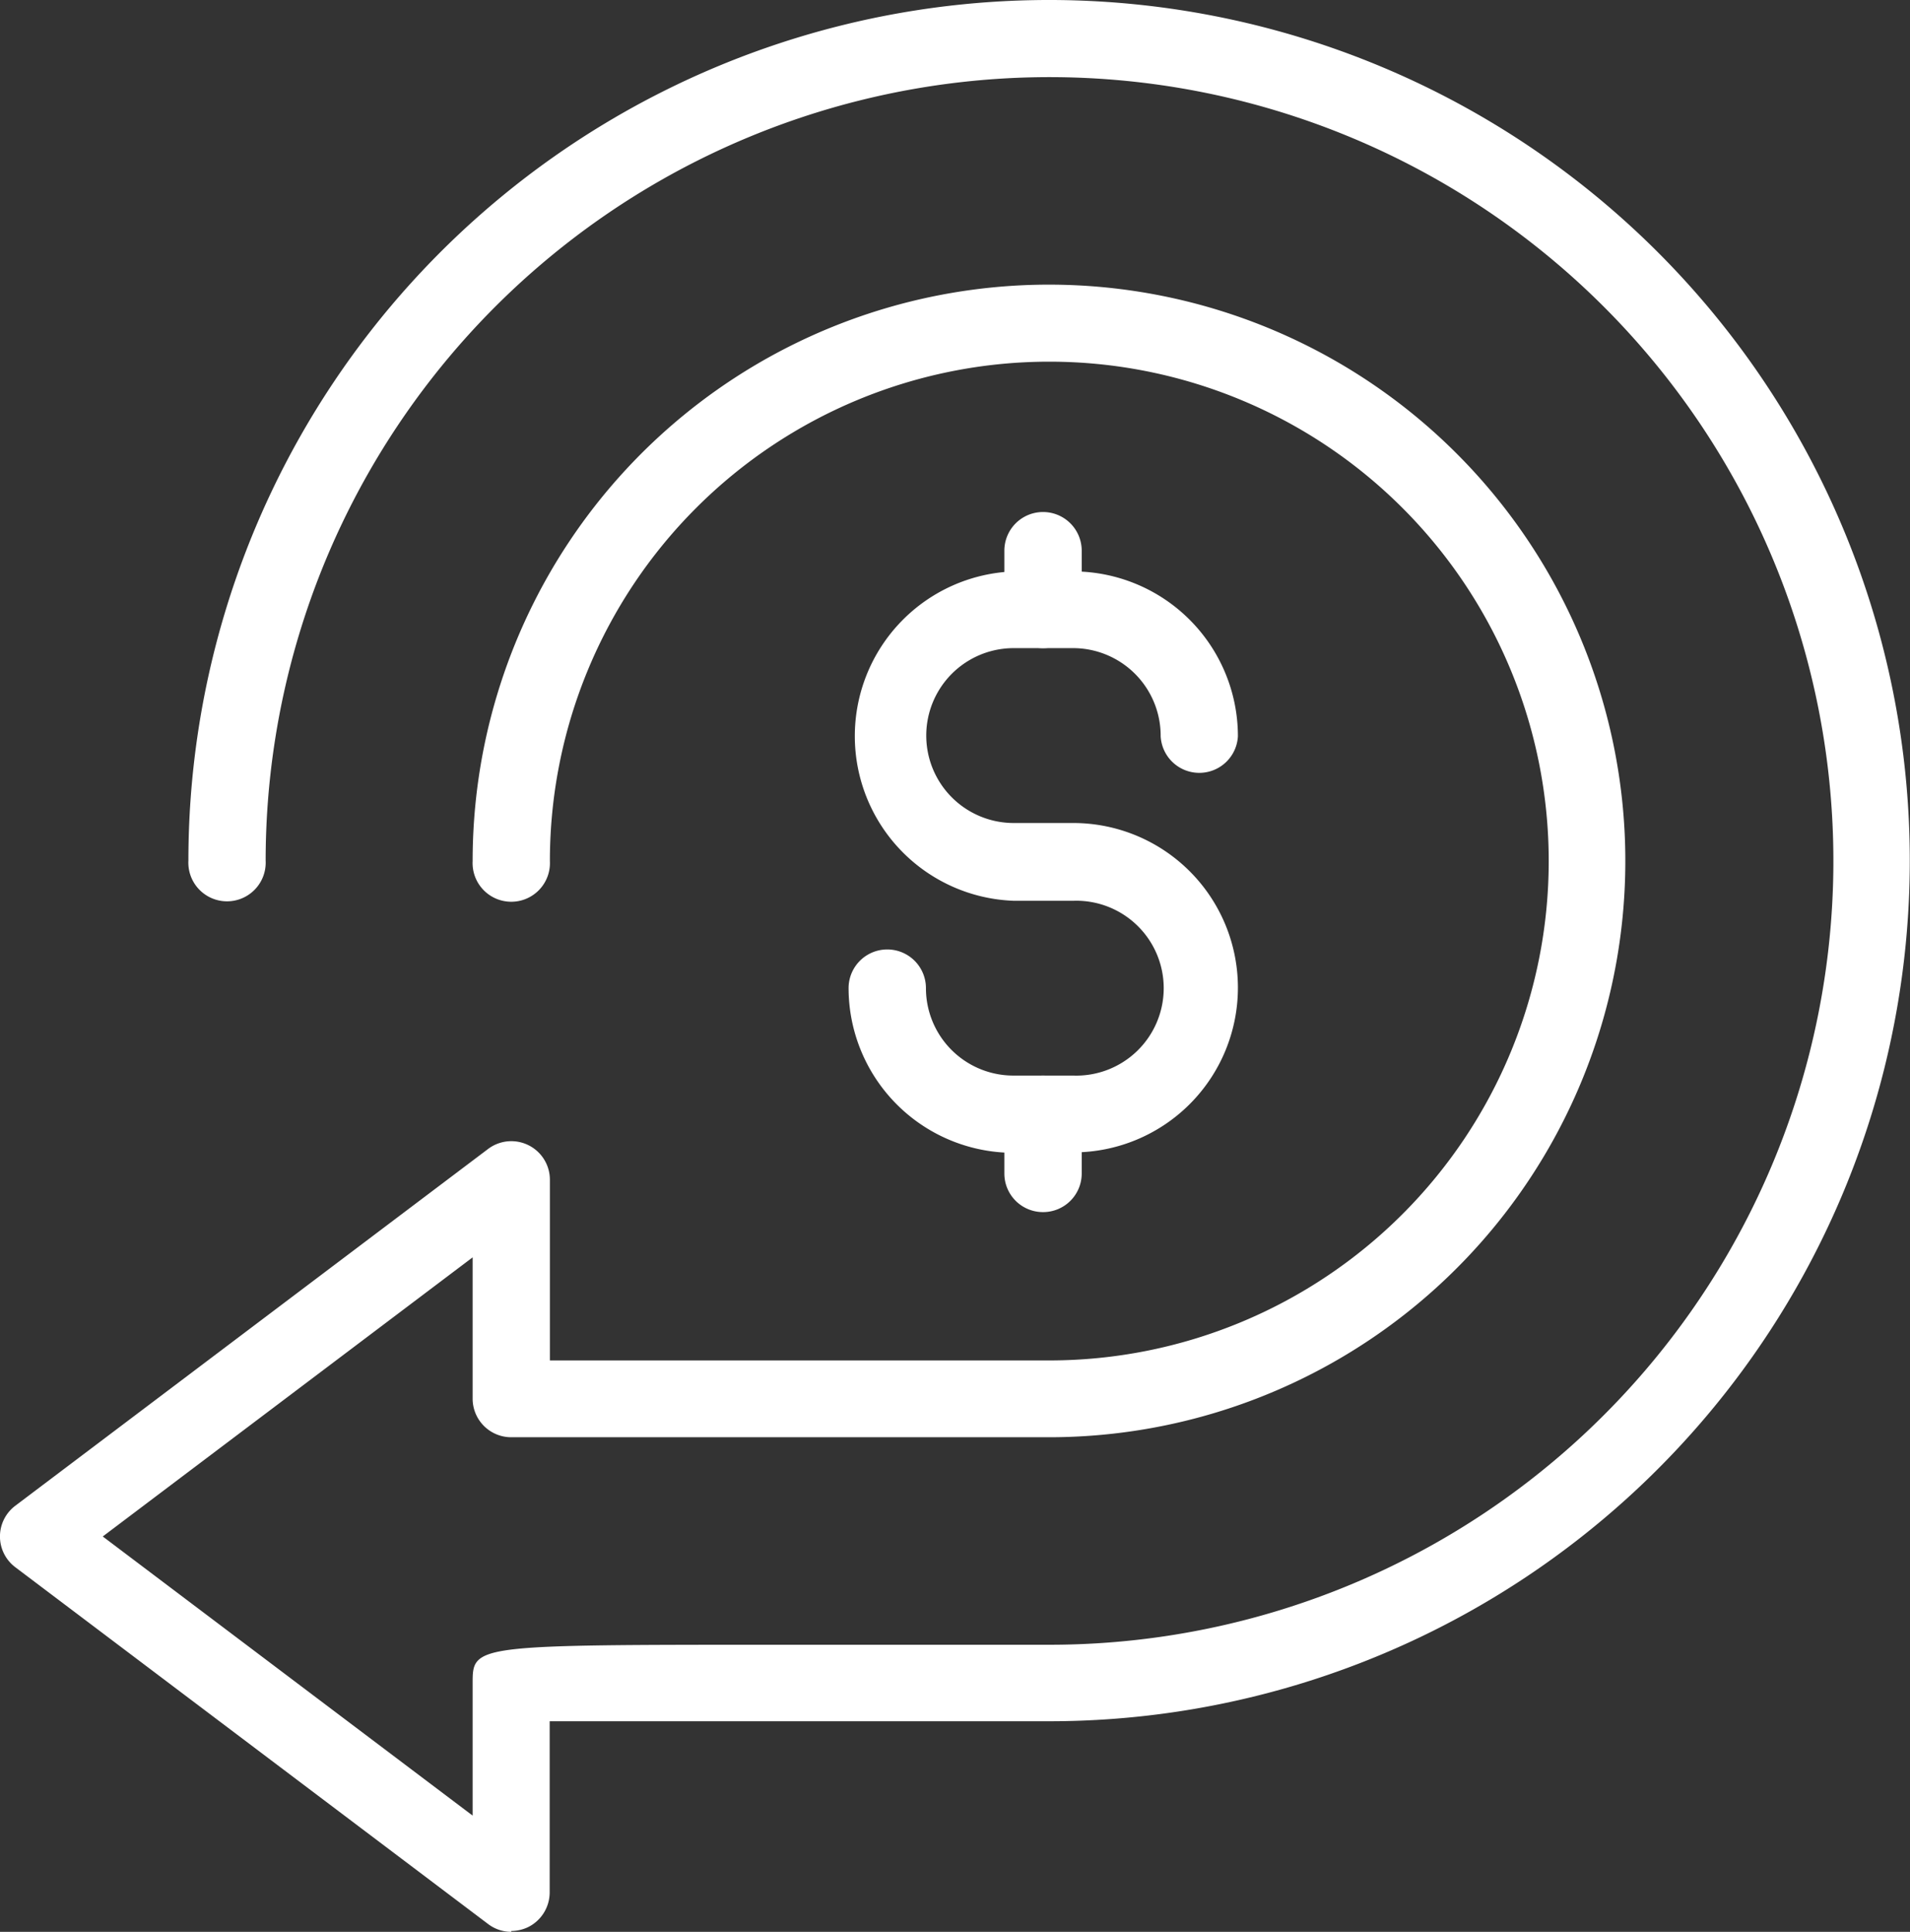 <svg xmlns="http://www.w3.org/2000/svg" xmlns:xlink="http://www.w3.org/1999/xlink" viewBox="0 0 179.75 181.82"><rect x="0" y="0" width="179.75" height="181.82" fill="#333333" stroke="none"/><defs><style>.cls-1{fill:none;}.cls-2{clip-path:url(#clip-path);}.cls-3{fill:#fff;}</style><clipPath id="clip-path" transform="translate(0)"><rect class="cls-1" width="179.75" height="181.82"/></clipPath></defs><title>product1-feat4</title><g id="Слой_2" data-name="Слой 2"><g id="Слой_1-2" data-name="Слой 1"><g class="cls-2"><path class="cls-3" d="M101,108.5h-5.6A15.52,15.52,0,0,1,79.86,93a3.64,3.64,0,0,1,7.28,0,8.23,8.23,0,0,0,8.22,8.23H101a8.23,8.23,0,1,0,0-16.45h-5.6a15.51,15.51,0,0,1,0-31H101a15.52,15.52,0,0,1,15.5,15.51,3.64,3.64,0,0,1-7.27,0A8.25,8.25,0,0,0,101,61h-5.6a8.23,8.23,0,0,0,0,16.46H101a15.5,15.5,0,0,1,0,31" transform="translate(0)"/><path class="cls-3" d="M98.16,114.08a3.63,3.63,0,0,1-3.64-3.63v-5.58a3.64,3.64,0,0,1,7.28,0v5.58a3.63,3.63,0,0,1-3.64,3.63" transform="translate(0)"/><path class="cls-3" d="M98.16,61a3.63,3.63,0,0,1-3.64-3.63V51.83a3.64,3.64,0,1,1,7.28,0v5.58A3.63,3.63,0,0,1,98.16,61" transform="translate(0)"/><path class="cls-3" d="M48.12,181.82a3.59,3.59,0,0,1-2.19-.74L1.45,147.51a3.62,3.62,0,0,1,0-5.8l44.48-33.57a3.63,3.63,0,0,1,5.82,2.9v17h47a47,47,0,1,0-47-47,3.64,3.64,0,1,1-7.27,0,54.24,54.24,0,1,1,54.23,54.23H48.12a3.63,3.63,0,0,1-3.64-3.63v-13.3L9.67,144.61l34.81,26.27V158.44c0-3.64,0-3.64,28.94-3.64H98.71A73.77,73.77,0,1,0,25,81a3.64,3.64,0,1,1-7.27,0,81,81,0,1,1,81,81h-47v16.1a3.65,3.65,0,0,1-2,3.26,3.7,3.7,0,0,1-1.62.38" transform="translate(0)"/></g></g></g></svg>
